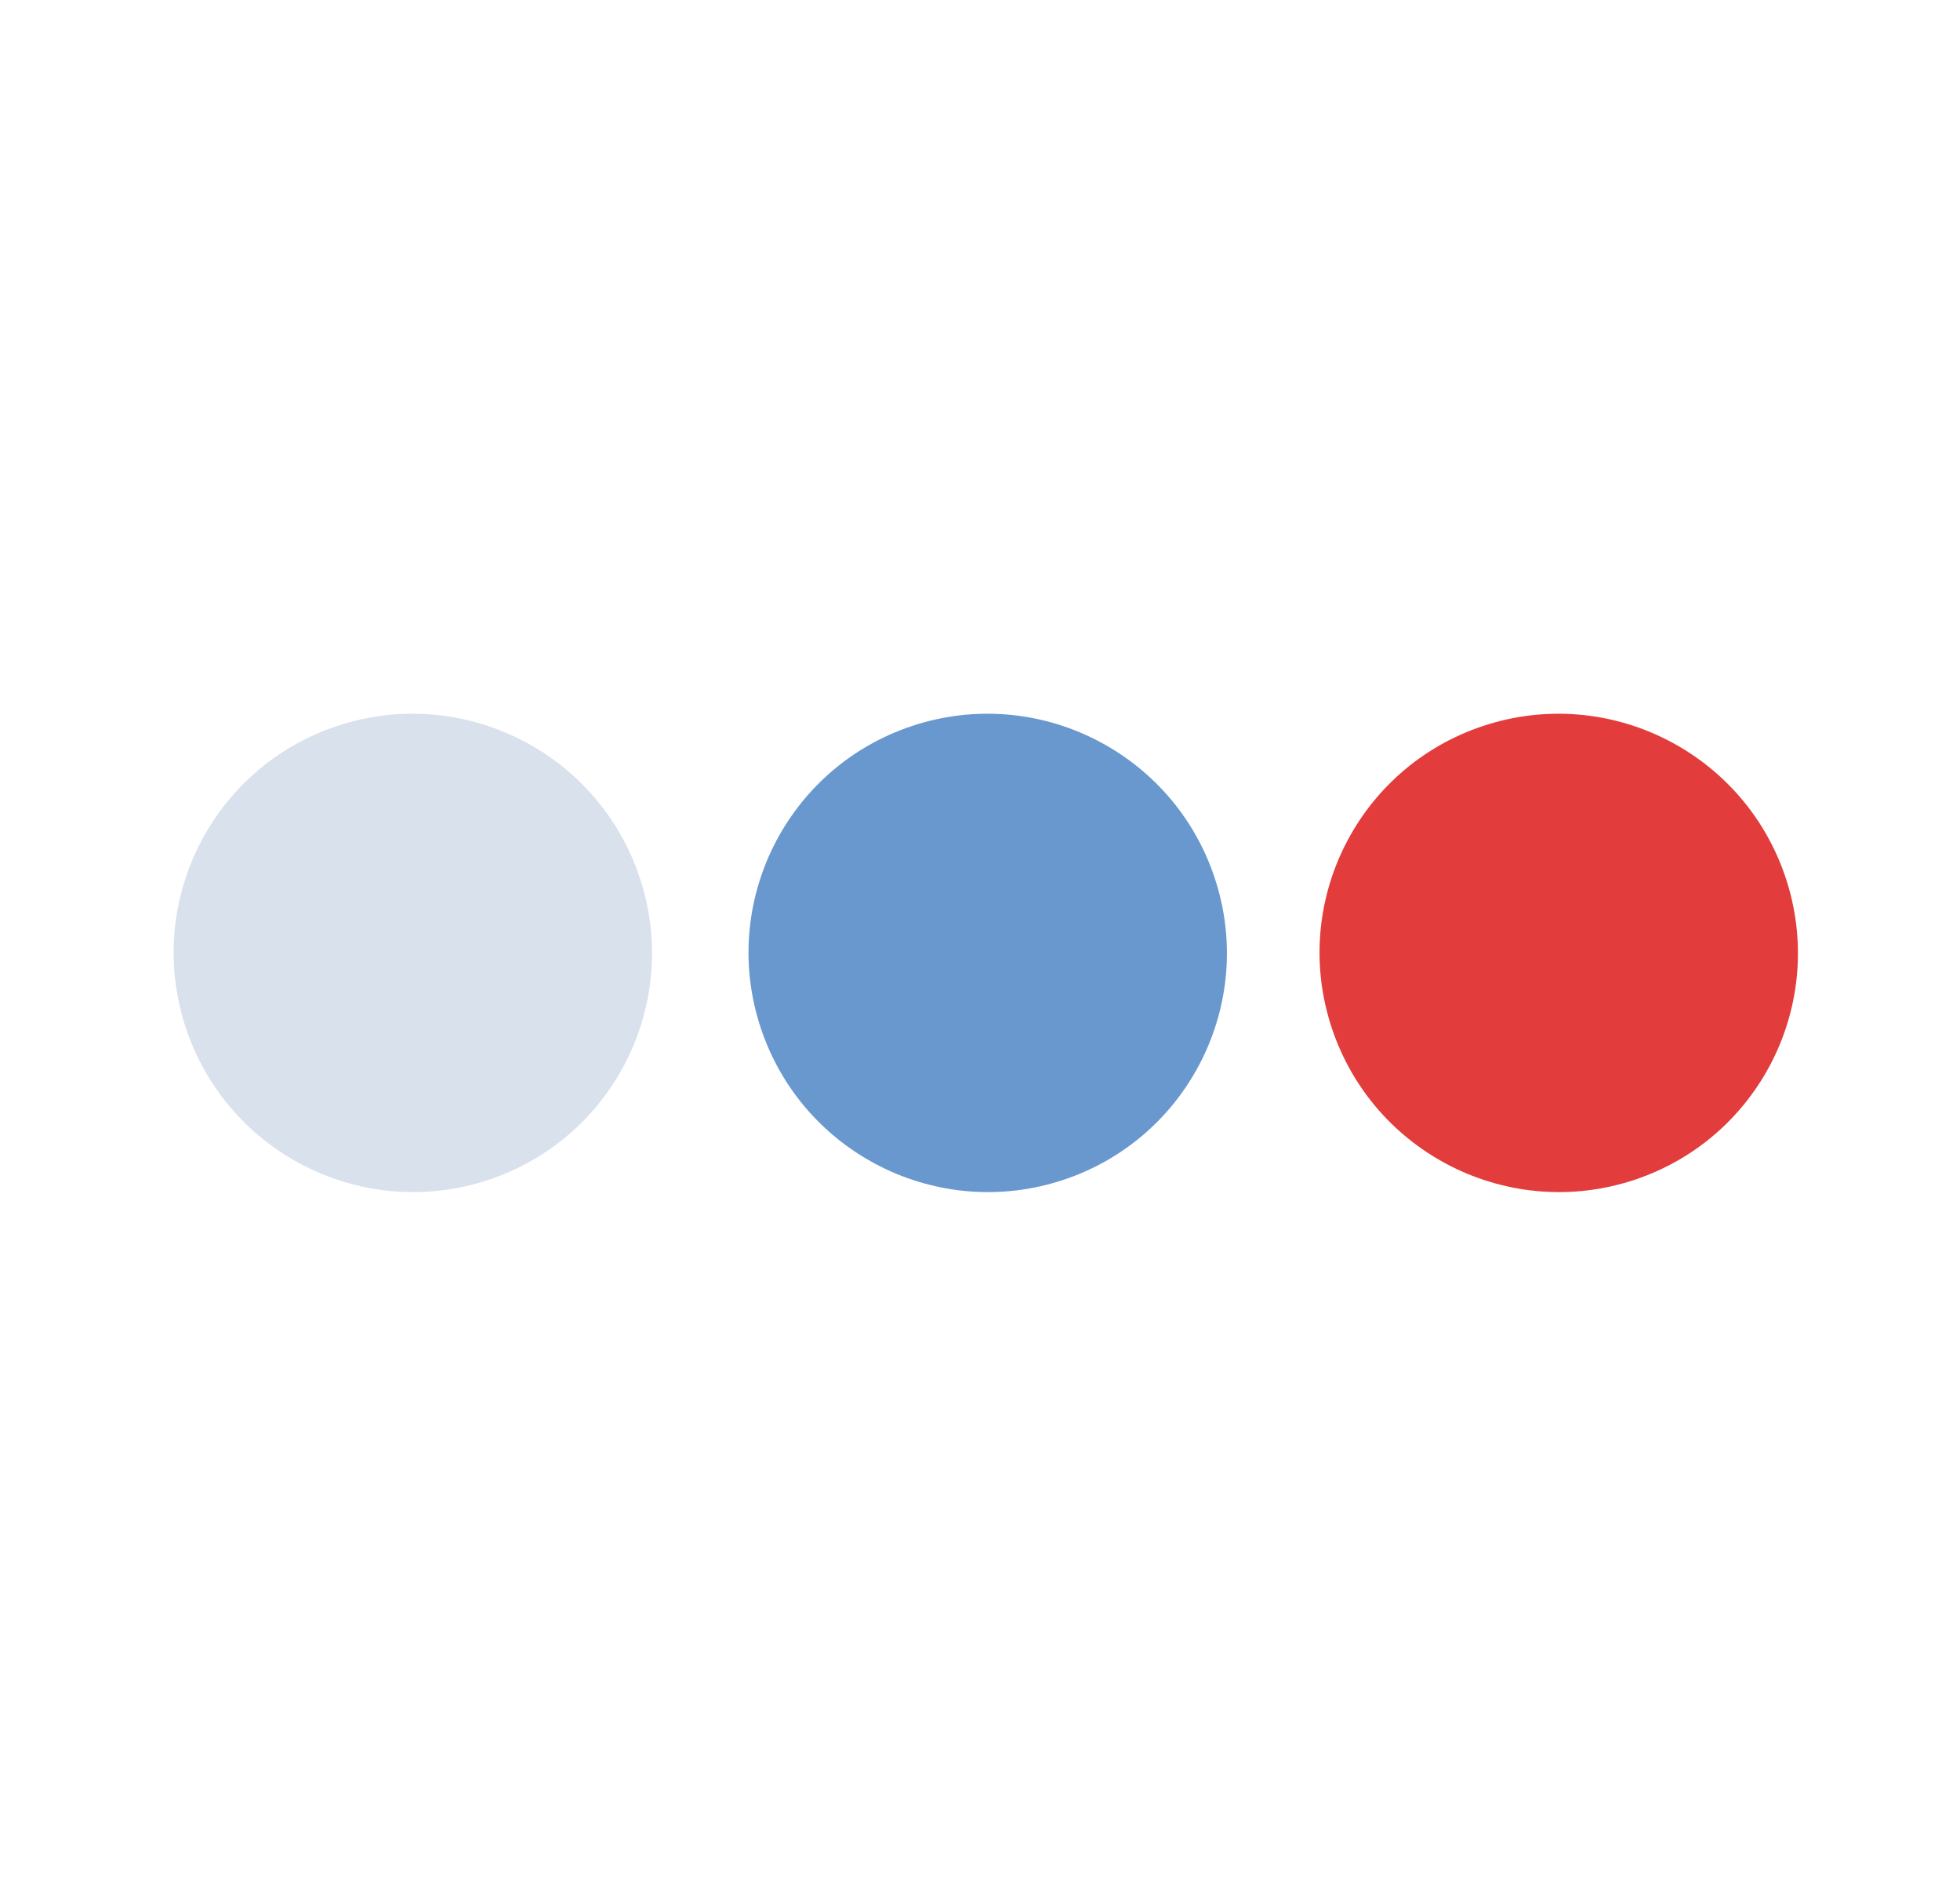 <svg width="508" height="491" viewBox="0 0 508 491" fill="none" xmlns="http://www.w3.org/2000/svg">
<path d="M423.627 305.82C456.095 295.021 473.634 259.935 462.793 227.451C451.957 194.966 416.846 177.385 384.373 188.18C351.905 198.974 334.366 234.06 345.207 266.549C356.043 299.034 391.154 316.615 423.627 305.82Z" fill="#E33C3C"/>
<path d="M126.627 305.82C159.095 295.021 176.634 259.935 165.793 227.451C154.957 194.966 119.846 177.385 87.373 188.18C54.905 198.974 37.366 234.06 48.207 266.549C59.043 299.034 94.153 316.615 126.627 305.82Z" fill="#D9E1ED"/>
<path d="M275.627 305.82C308.095 295.021 325.634 259.935 314.793 227.451C303.957 194.966 268.846 177.385 236.373 188.18C203.905 198.974 186.366 234.06 197.207 266.549C208.043 299.034 243.154 316.615 275.627 305.82Z" fill="#6998CF"/>
</svg>
